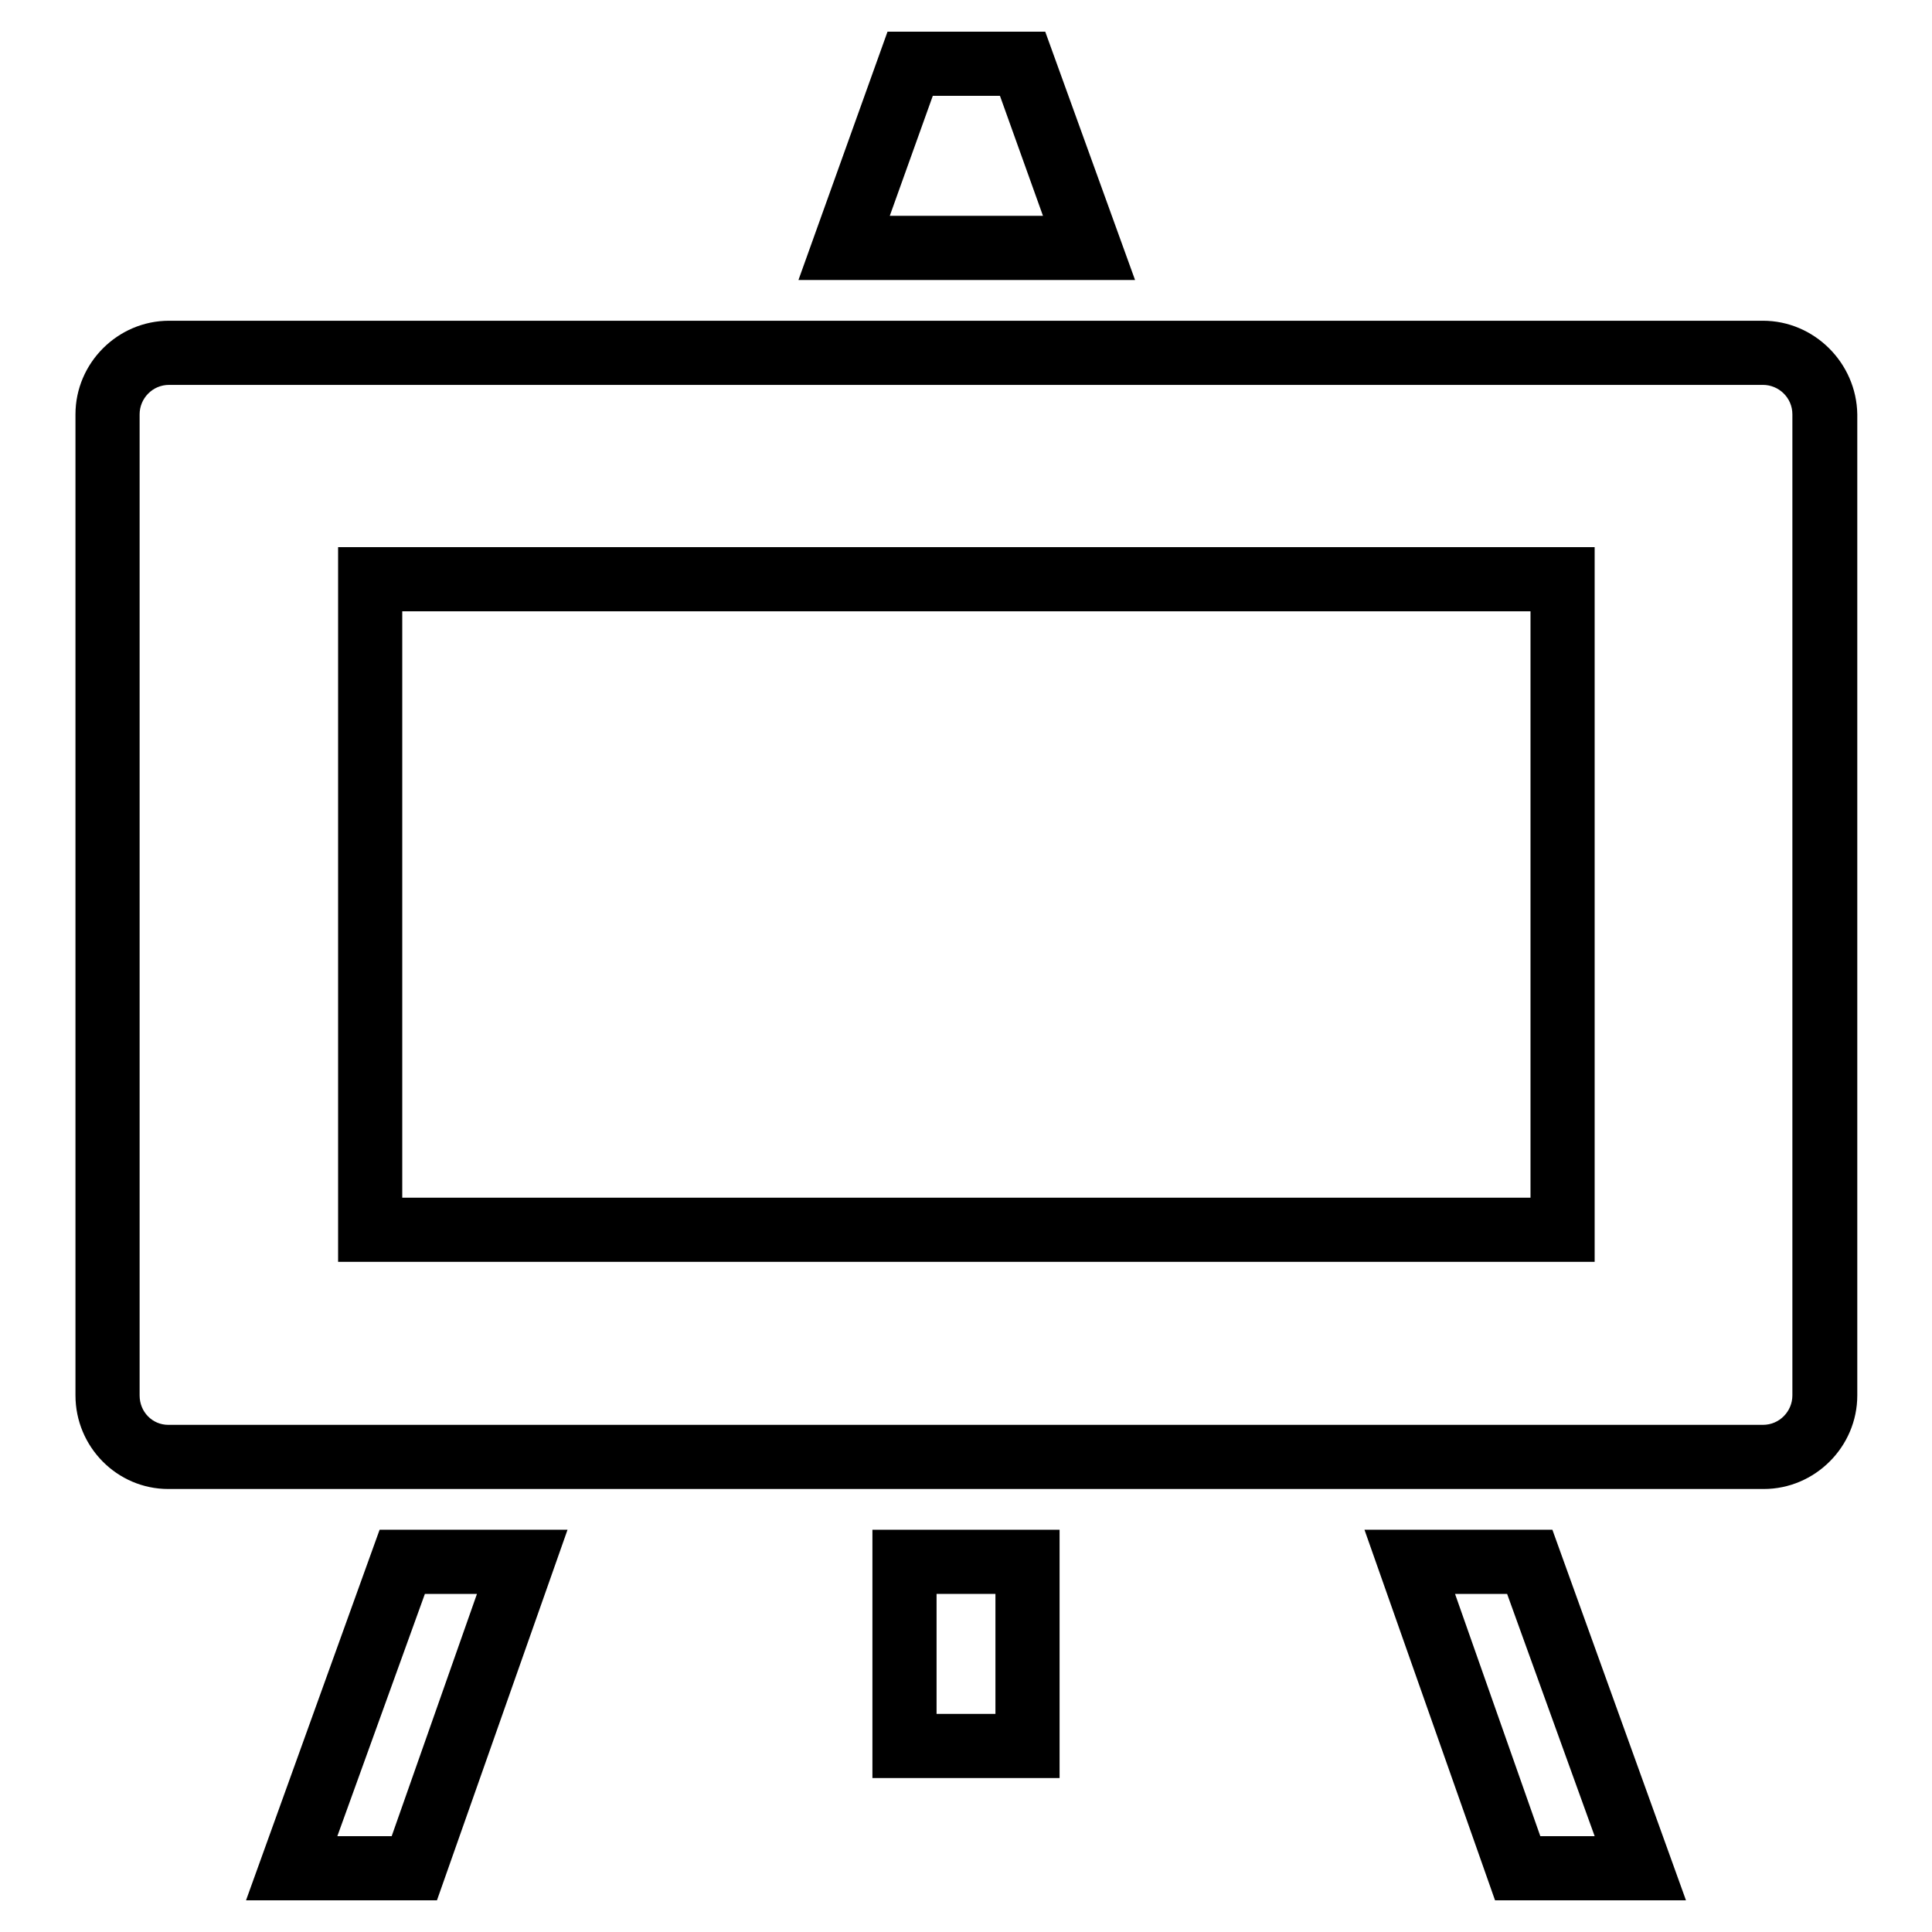 <?xml version="1.0" encoding="utf-8"?>
<!-- Svg Vector Icons : http://www.onlinewebfonts.com/icon -->
<!DOCTYPE svg PUBLIC "-//W3C//DTD SVG 1.1//EN" "http://www.w3.org/Graphics/SVG/1.1/DTD/svg11.dtd">
<svg version="1.1" xmlns="http://www.w3.org/2000/svg" xmlns:xlink="http://www.w3.org/1999/xlink" x="0px" y="0px" viewBox="0 0 256 256" enable-background="new 0 0 256 256" xml:space="preserve">
<g><g><path fill="#000000" d="M44.8,167.2h166.5V72.5H44.8V167.2z M53.3,81h149.5v77.7H53.3V81z"/><path fill="#000000" d="M233.6,42.5H22.4c-6.8,0-12.4,5.6-12.4,12.4v130c0,6.8,5.5,12.4,12.3,12.4h211.4c6.8,0,12.4-5.6,12.4-12.4v-130C246,48.1,240.4,42.5,233.6,42.5z M237.5,184.9c0,2.1-1.7,3.9-3.9,3.9H22.3c-2.1,0-3.8-1.7-3.8-3.9v-130c0-2.1,1.7-3.9,3.9-3.9h211.2c2.1,0,3.9,1.7,3.9,3.9L237.5,184.9L237.5,184.9z"/><path fill="#000000" d="M32.6,251.8h25.3l17.3-49.1H50.3L32.6,251.8z M63.2,211.2l-11.3,32.1h-7.2l11.6-32.1H63.2z"/><path fill="#000000" d="M138.5,4.2h-20.9l-11.8,32.9h44.6L138.5,4.2z M117.9,28.6l5.7-15.9h8.9l5.7,15.9H117.9z"/><path fill="#000000" d="M180.8,202.7l17.3,49.1h25.3l-17.7-49.1H180.8z M204.1,243.3l-11.3-32.1h6.9l11.6,32.1H204.1z"/><path fill="#000000" d="M115.6,235.6h24.8v-32.9h-24.8V235.6z M124.1,211.2h7.8v15.9h-7.8V211.2z"/></g></g>
</svg>